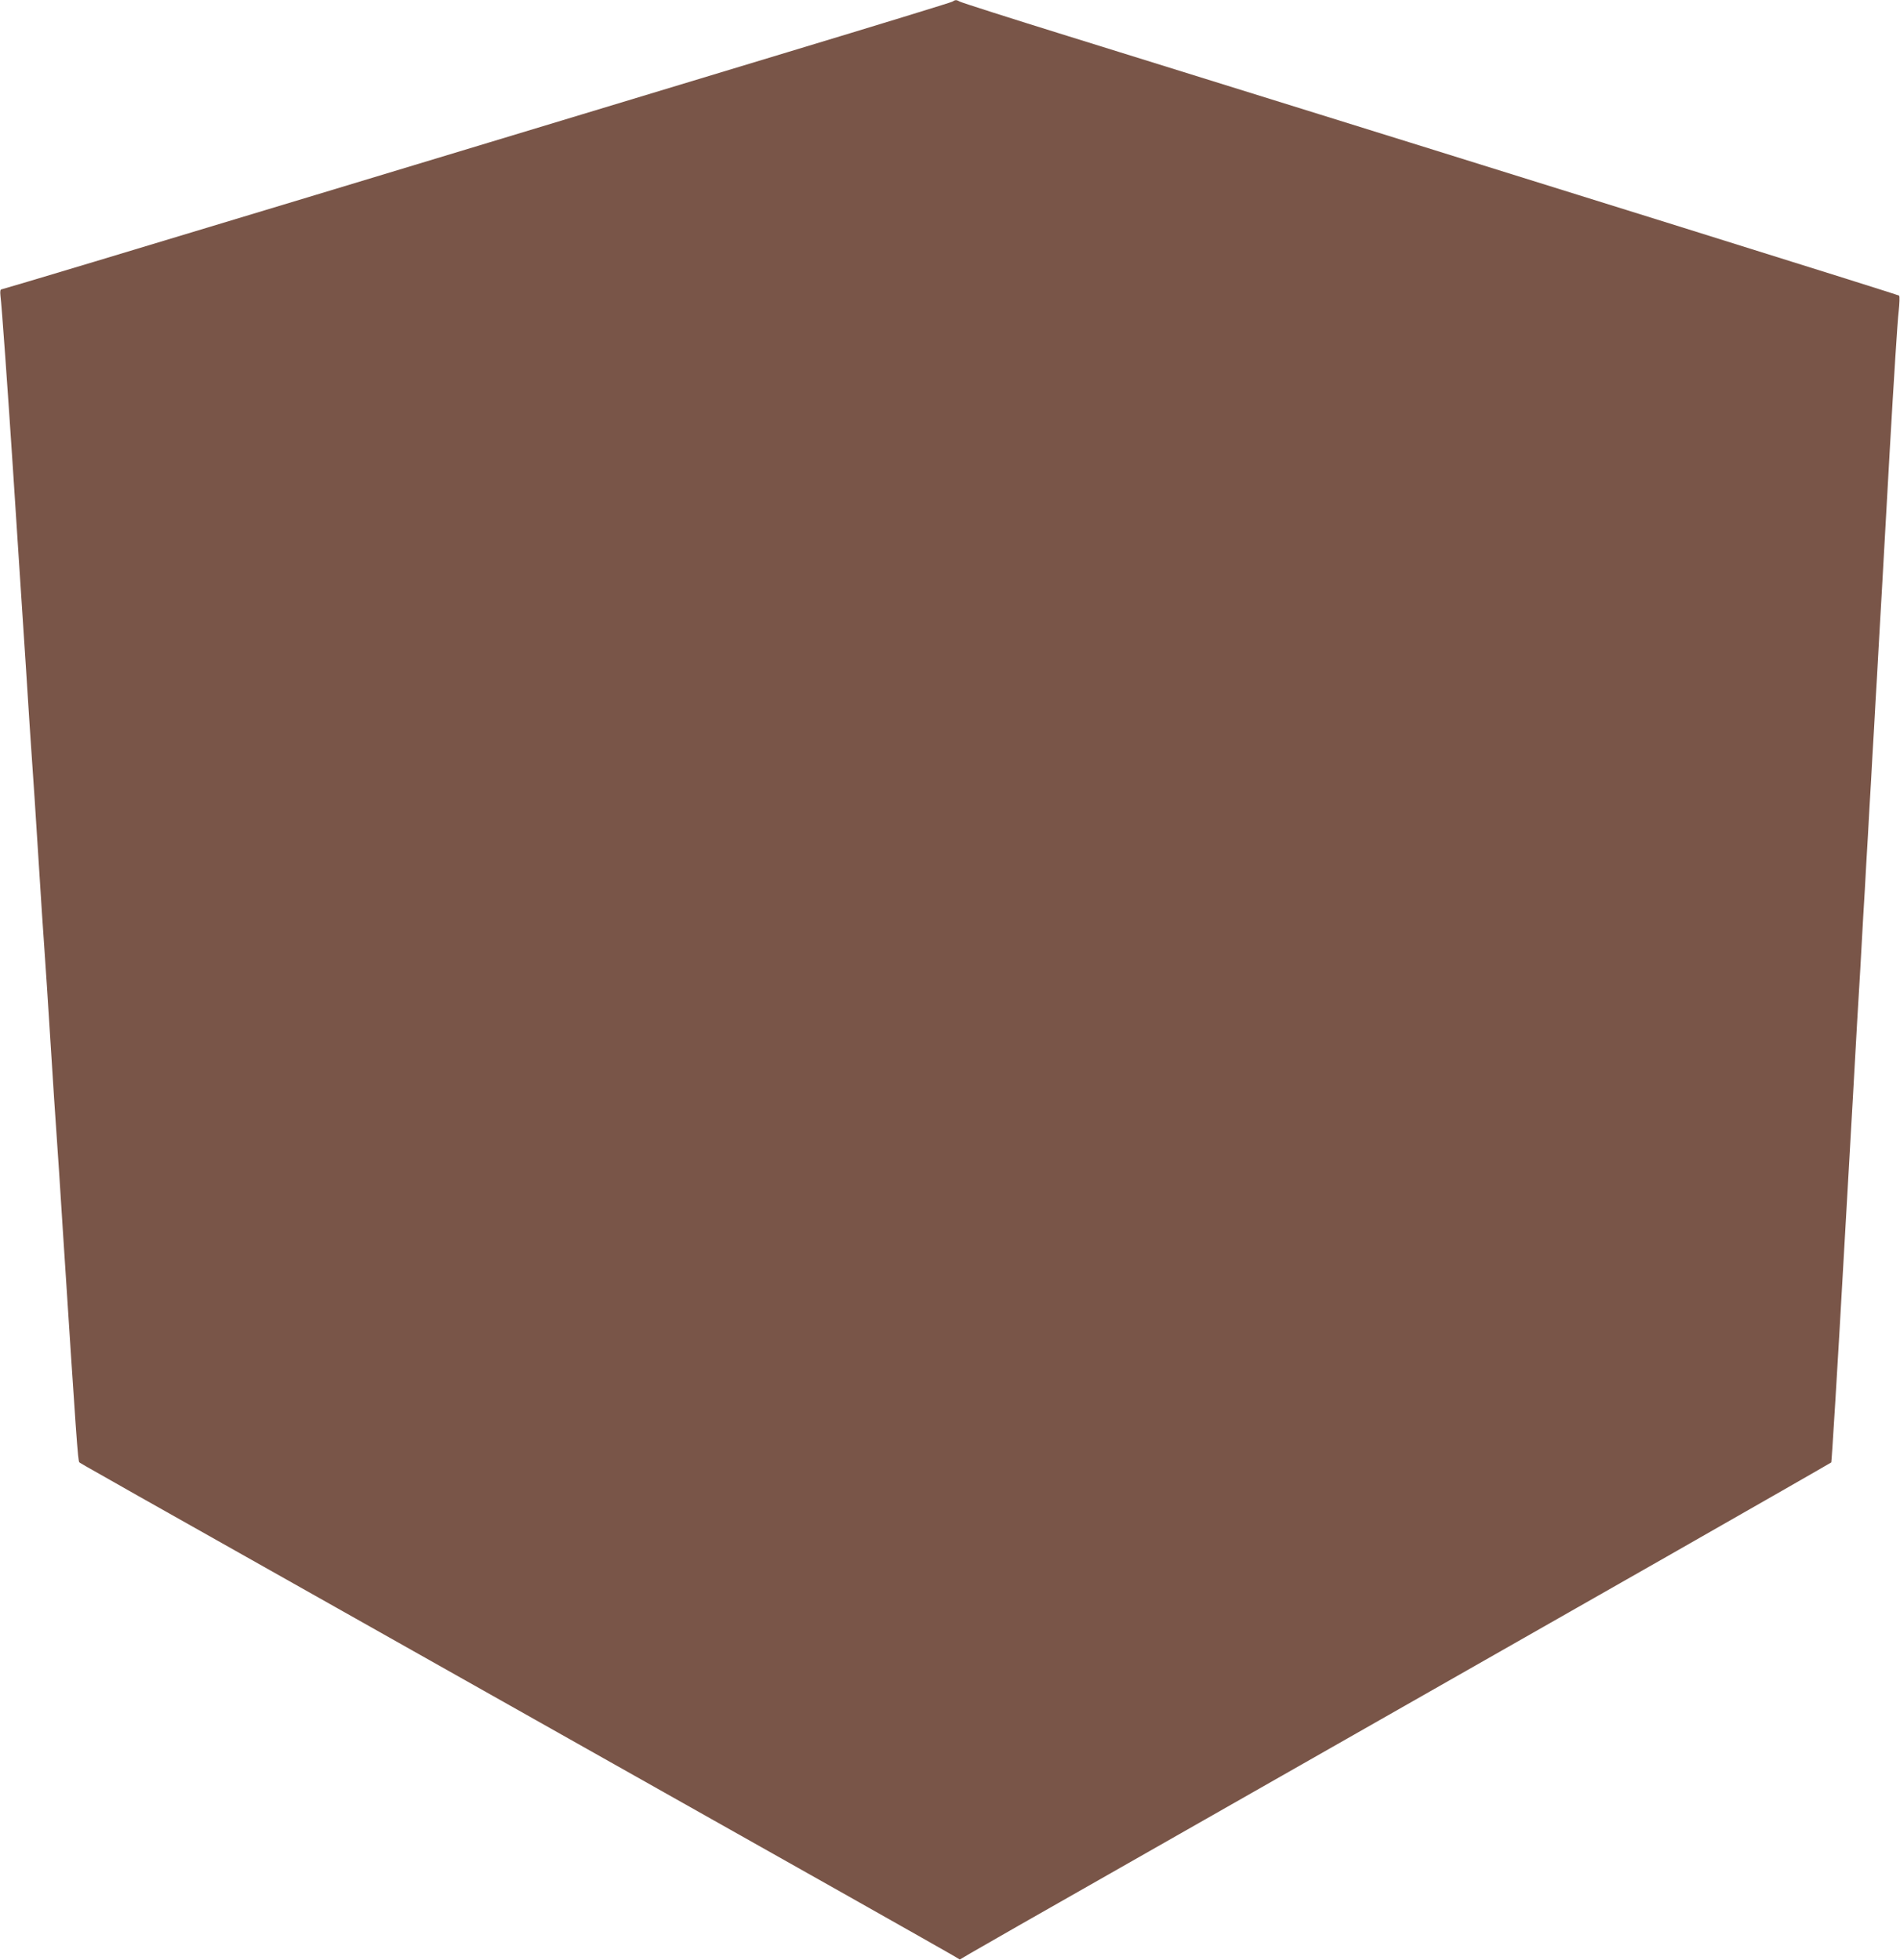 <?xml version="1.0" standalone="no"?>
<!DOCTYPE svg PUBLIC "-//W3C//DTD SVG 20010904//EN"
 "http://www.w3.org/TR/2001/REC-SVG-20010904/DTD/svg10.dtd">
<svg version="1.0" xmlns="http://www.w3.org/2000/svg"
 width="1241pt" height="1280pt" viewBox="0 0 1241 1280"
 preserveAspectRatio="xMidYMid meet">
<g transform="translate(0,1280) scale(0.1,-0.1)"
fill="#795548" stroke="none">
<path d="M6220 12789 c-8 -5 -490 -153 -1070 -328 -580 -176 -1971 -596 -3091
-935 -1120 -339 -2042 -616 -2049 -616 -8 0 -10 -13 -7 -42 8 -56 49 -636 82
-1138 14 -217 32 -494 40 -615 8 -121 28 -429 45 -685 16 -256 34 -530 40
-610 6 -80 24 -354 40 -610 16 -256 34 -530 40 -610 6 -80 24 -354 40 -610 16
-256 34 -530 40 -610 6 -80 24 -354 40 -610 89 -1375 99 -1513 108 -1521 8 -8
-71 36 3292 -1859 1301 -732 2386 -1345 2412 -1361 l47 -28 73 43 c40 24 480
275 978 558 498 284 1261 718 1695 965 435 248 1274 726 1865 1062 591 337
1078 616 1081 619 3 4 41 619 83 1367 43 748 82 1428 86 1510 5 83 14 233 20
335 6 102 15 263 20 358 6 94 15 251 20 347 6 96 15 254 20 350 6 96 15 254
20 350 6 96 15 254 20 350 6 96 15 254 20 350 6 96 14 253 20 348 5 94 30 528
54 962 25 435 50 834 57 888 6 56 8 102 3 106 -8 7 -2137 672 -5434 1697 -377
117 -693 218 -702 224 -21 12 -28 12 -48 -1z"/>
</g>
</svg>
